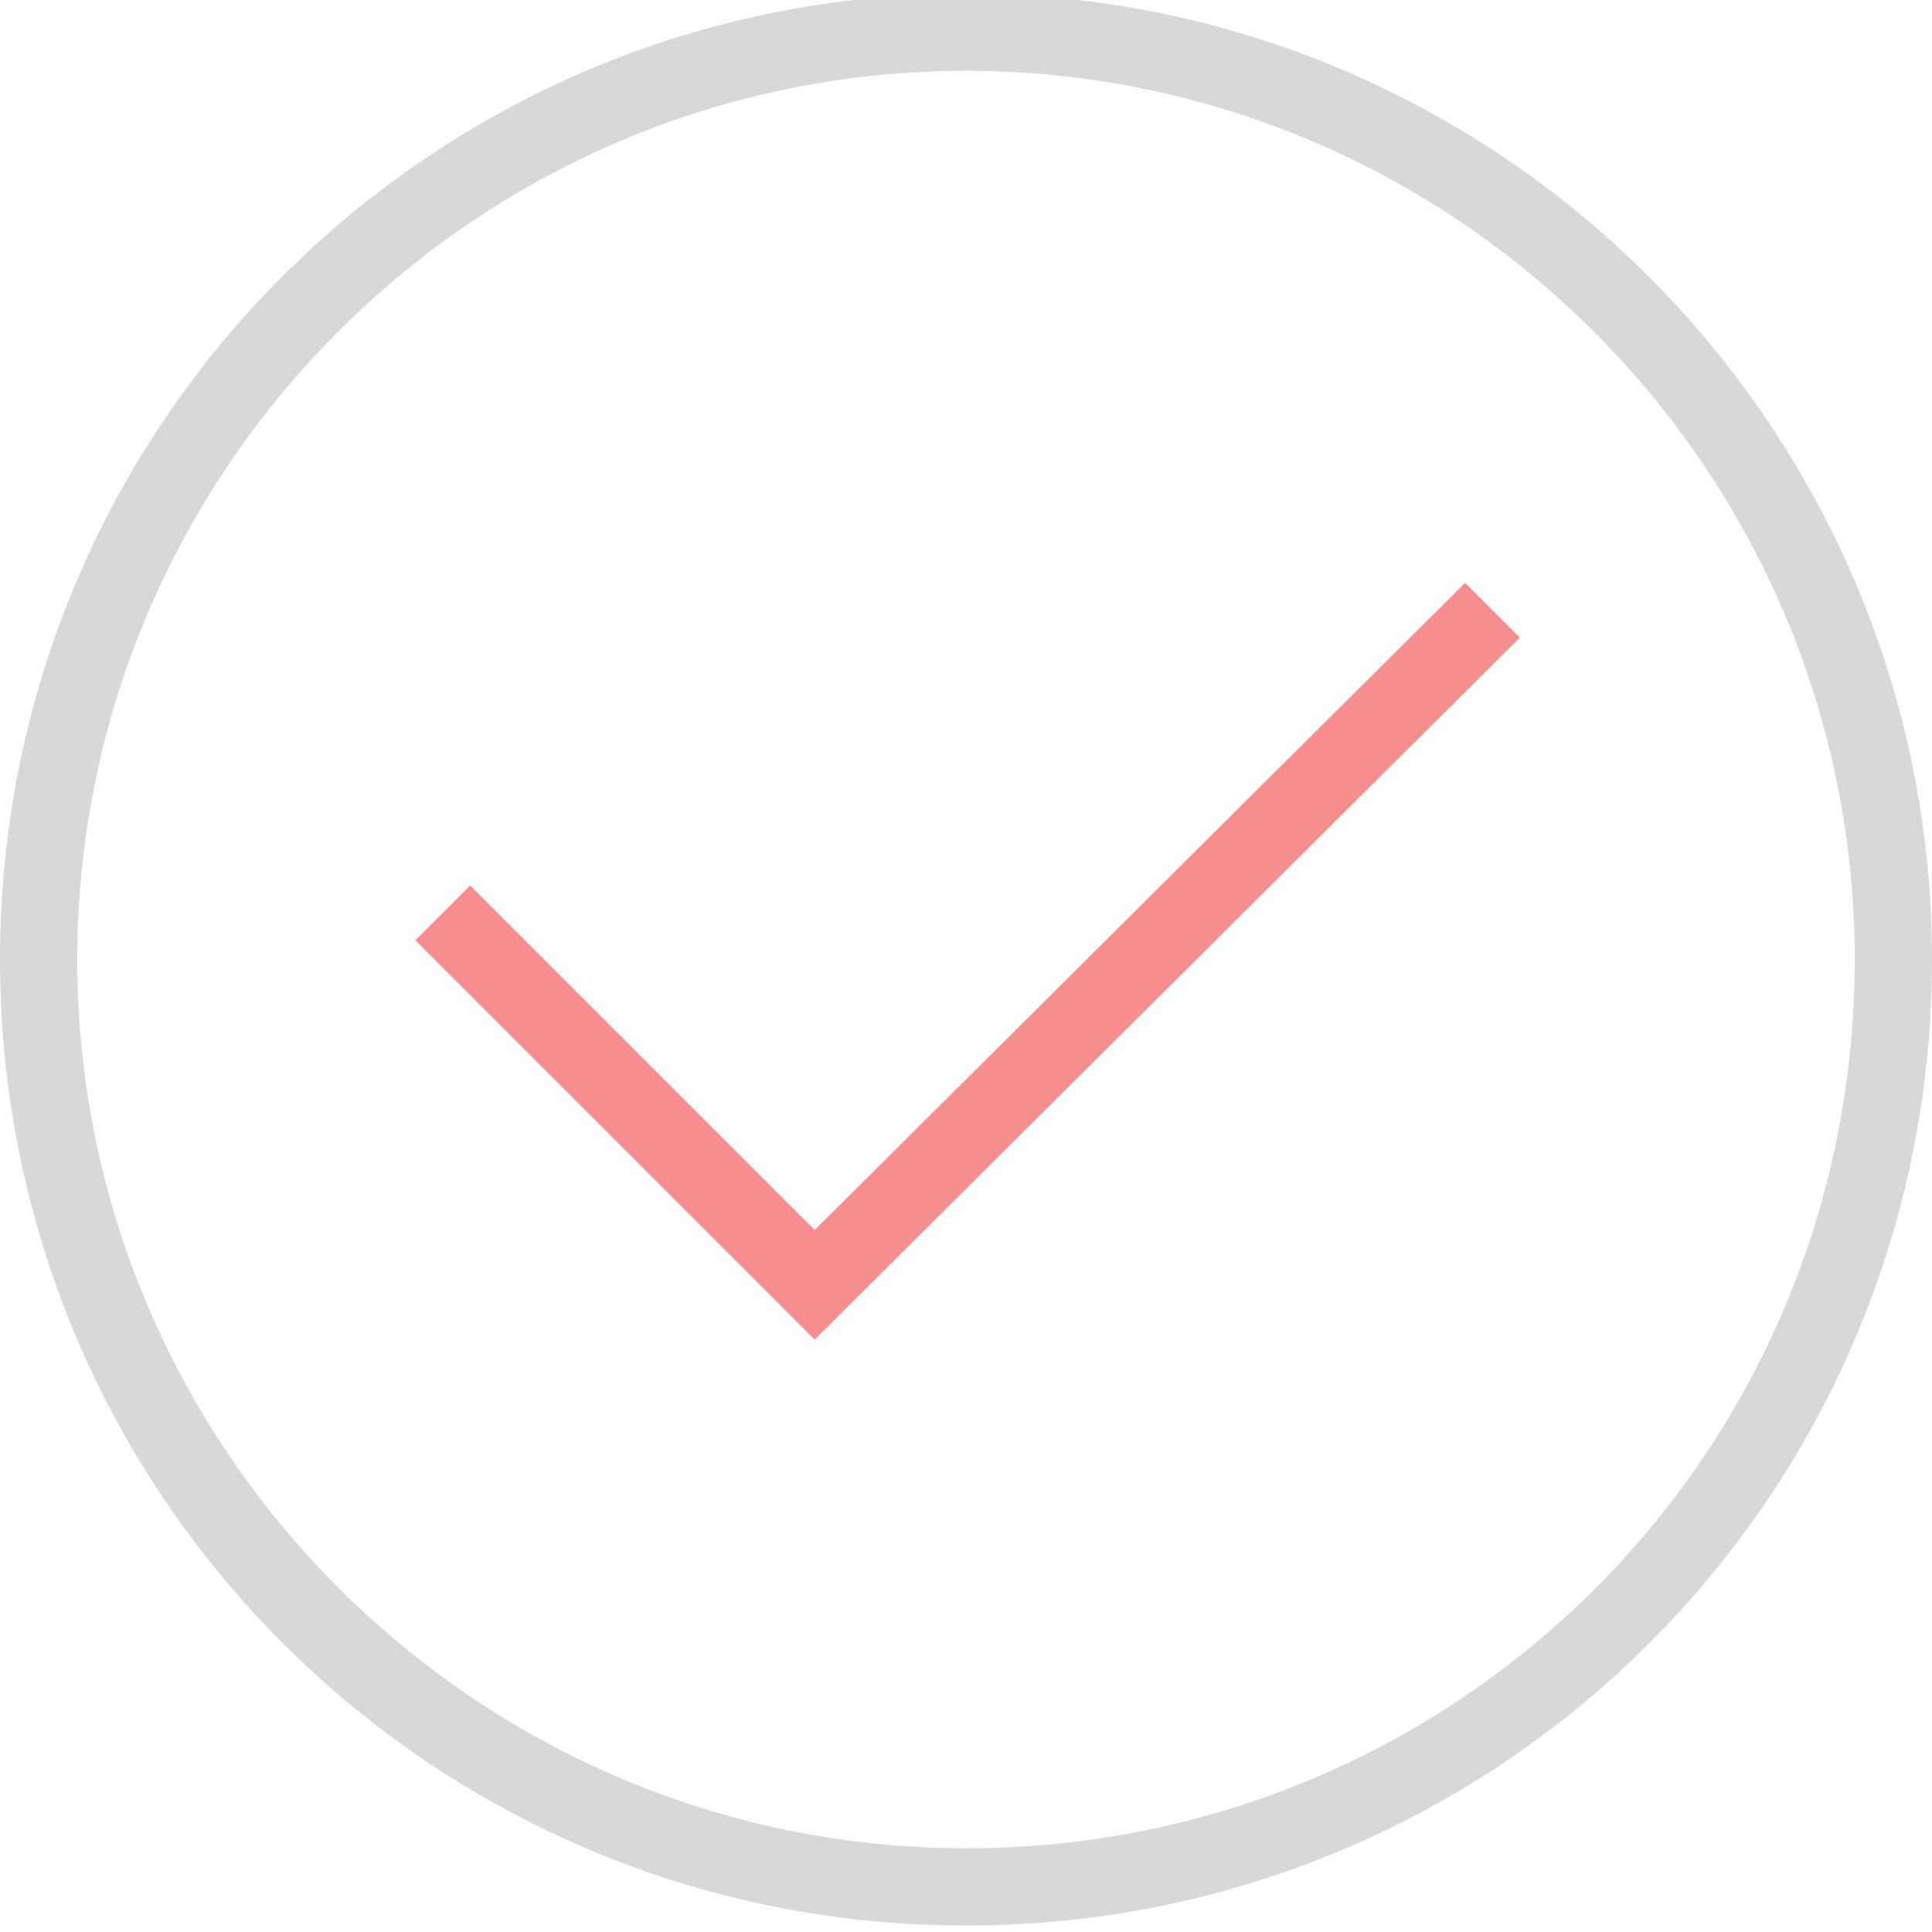 <?xml version="1.0" encoding="utf-8"?>
<!-- Generator: Adobe Illustrator 24.2.3, SVG Export Plug-In . SVG Version: 6.00 Build 0)  -->
<svg version="1.1" id="Layer_1" xmlns="http://www.w3.org/2000/svg" xmlns:xlink="http://www.w3.org/1999/xlink" x="0px" y="0px"
	 viewBox="0 0 60 60" style="enable-background:new 0 0 60 60;" xml:space="preserve">
<style type="text/css">
	.st0{fill:#D8D8D8;}
	.st1{fill:#F58E8C;}
</style>
<path class="st0" d="M30-0.2c-16.6,0-30,13.4-30,30c0,16.6,13.4,30,30,30s30-13.4,30-30C60,13.3,46.6-0.2,30-0.2z M30,57.4
	c-15.2,0-27.6-12.4-27.6-27.6S14.8,2.2,30,2.2c15.2,0,27.6,12.4,27.6,27.6C57.6,45.1,45.3,57.4,30,57.4z"/>
<polygon class="st1" points="45.5,18.1 25.3,38.2 14.6,27.5 12.9,29.2 25.3,41.6 47.2,19.8 "/>
</svg>
